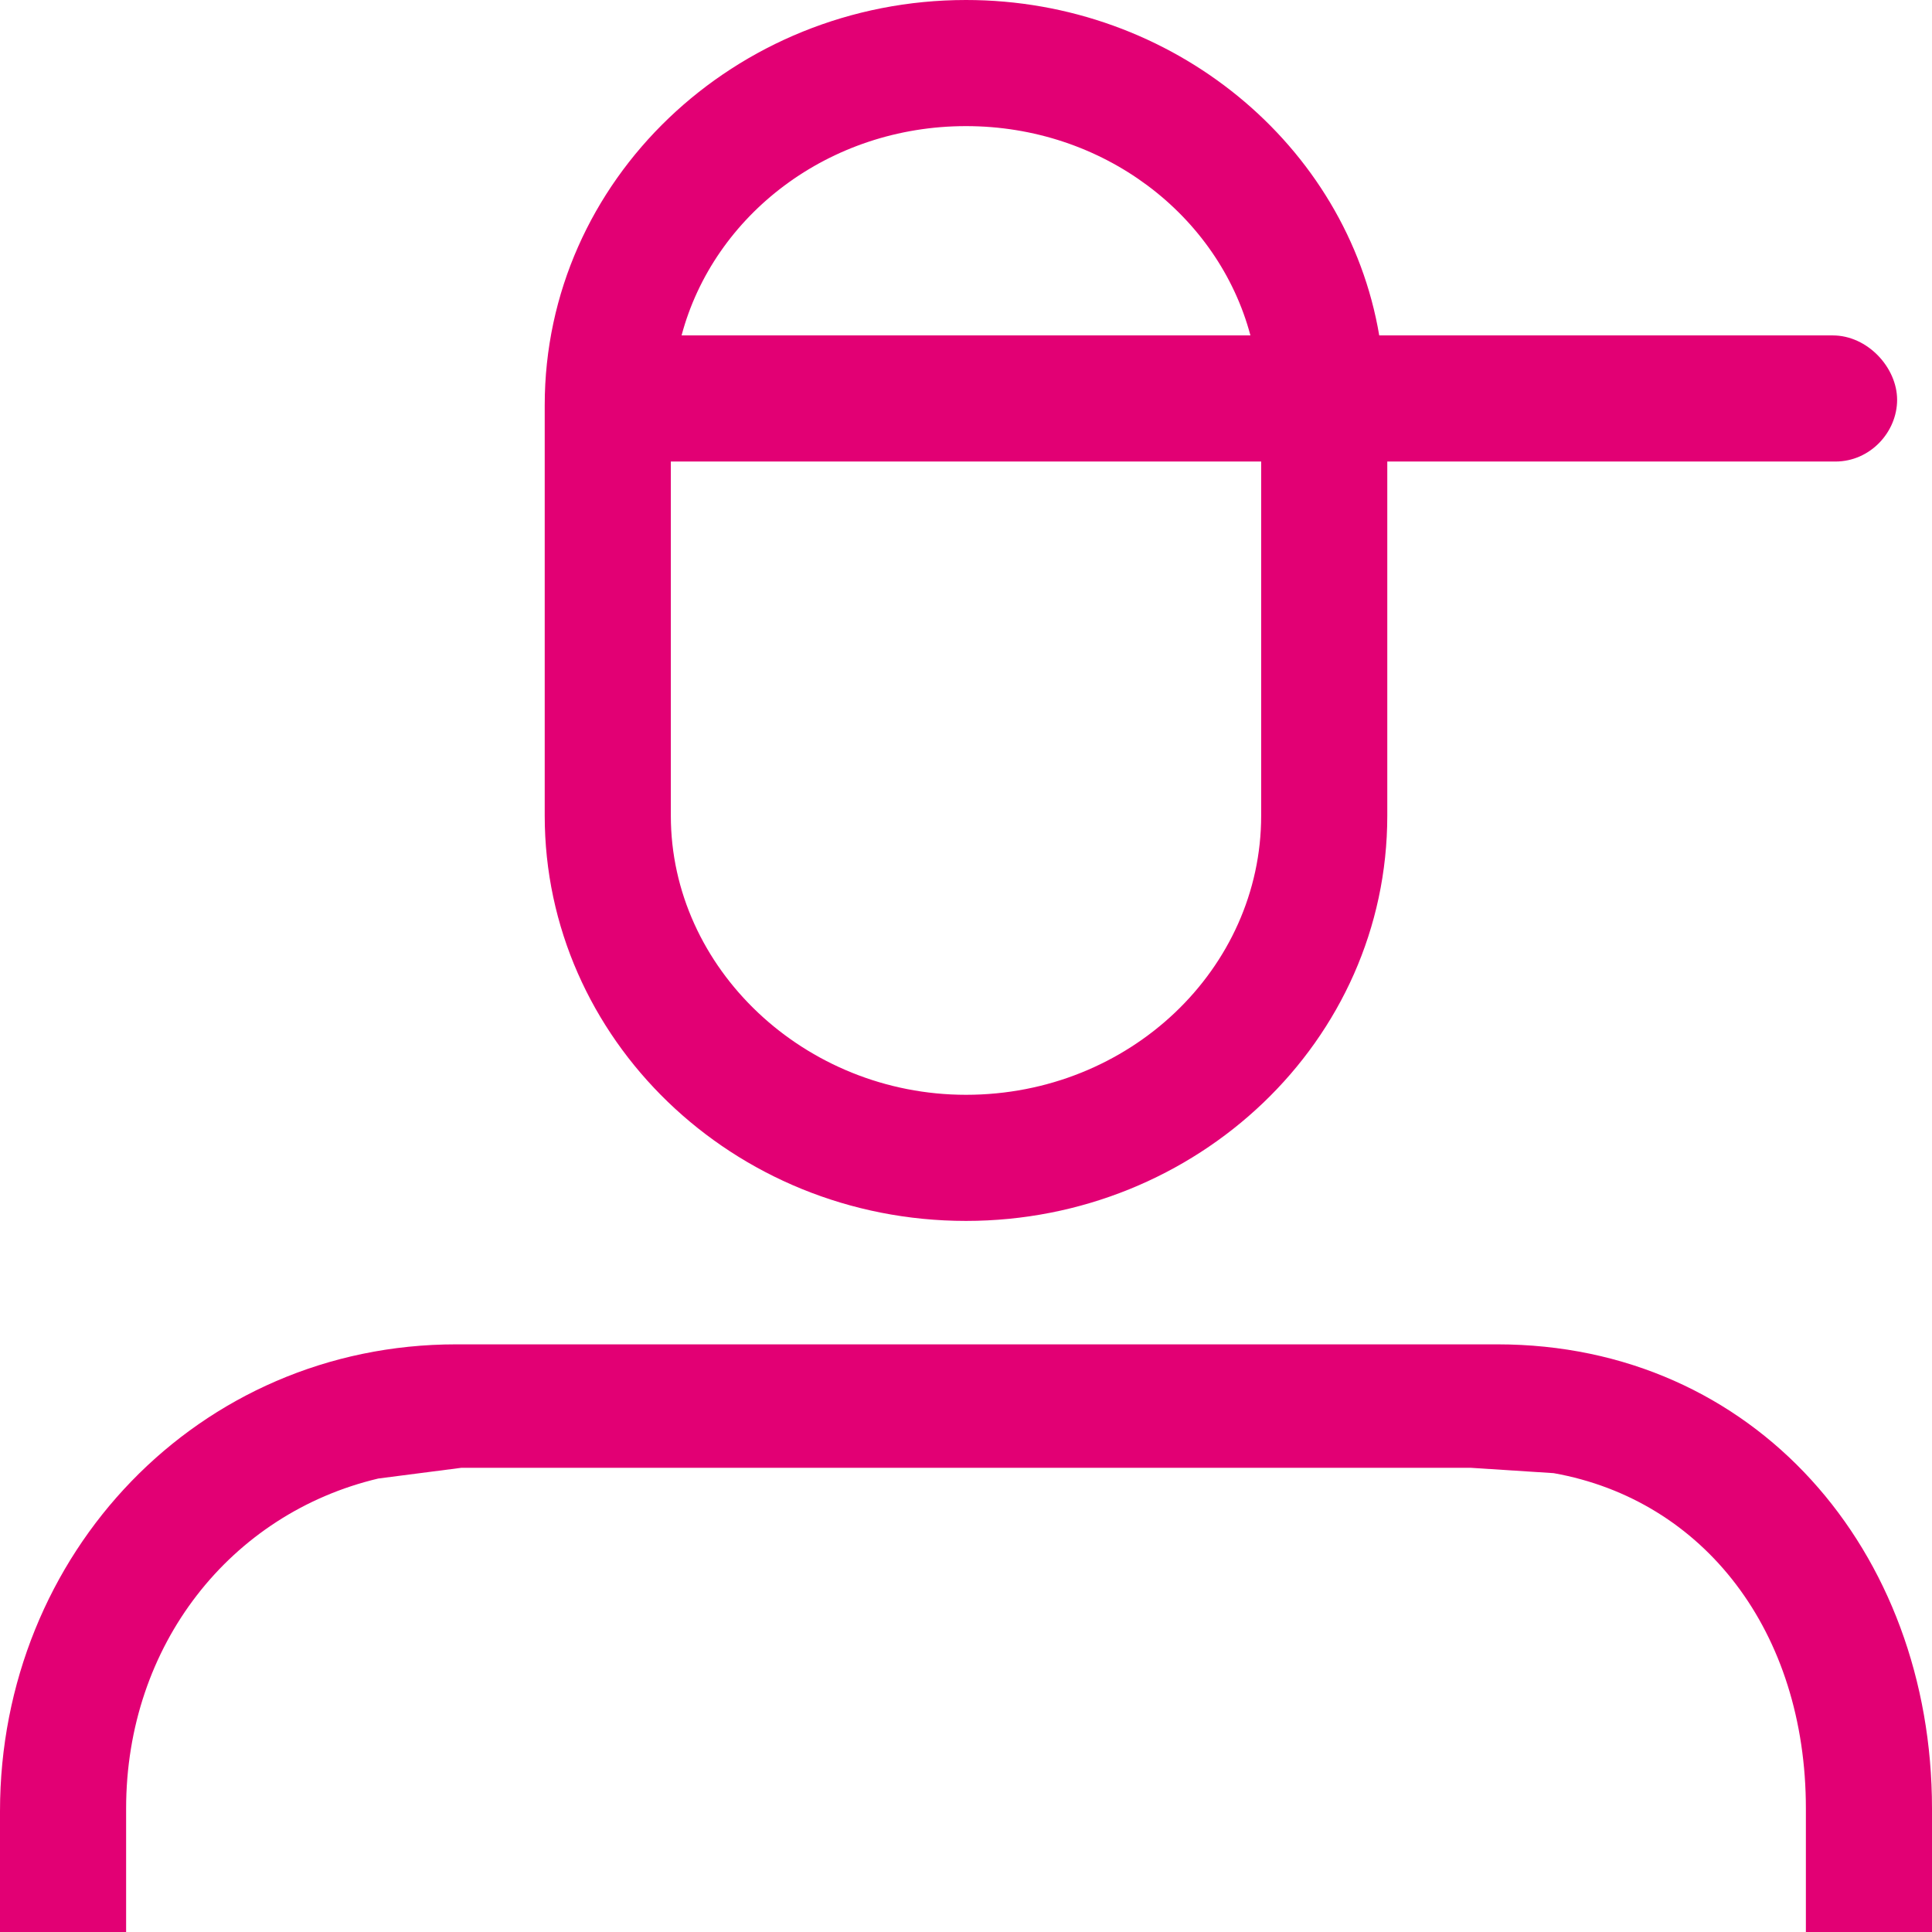 <?xml version="1.0" encoding="UTF-8"?>
<svg width="72px" height="72px" viewBox="0 0 72 72" version="1.1" xmlns="http://www.w3.org/2000/svg" xmlns:xlink="http://www.w3.org/1999/xlink">
    <title>Shape</title>
    <g id="Page-1" stroke="none" stroke-width="1" fill="none" fill-rule="evenodd">
        <g id="1344" transform="translate(-552, -7864)" fill="#E20074" fill-rule="nonzero">
            <g id="tarife--" transform="translate(-1, 7696)">
                <g id="young" transform="translate(553, 168)">
                    <path d="M55.8,50.1 L17,50.1 C7.4,50.1 0,57.9 0,67.5 L0,72 L4.7,72 L4.7,67.4 C4.7,61.3 8.6,56.4 14.1,55.1 L17.2,54.7 L21.9,54.7 L50.1,54.7 L54.8,54.7 L57.9,54.9 C63.5,55.9 67.3,60.8 67.3,67.4 L67.3,72 L72,72 L72,67.4 C72,57.8 65.4,50.1 55.8,50.1 Z M68.3,12.5 L51.4,12.5 C50.2,5.4 43.7,0 36,0 C27.4,0 20.3,6.7 20.3,15.1 L20.3,30.4 C20.3,38.7 27.3,45.5 36,45.5 C44.6,45.5 51.7,38.8 51.7,30.4 L51.7,17.2 L68.4,17.2 C69.7,17.2 70.7,16.1 70.7,14.9 C70.7,13.7 69.6,12.5 68.3,12.5 Z M36,4.7 C41.1,4.7 45.4,8 46.6,12.5 L25.4,12.5 C26.6,8 30.9,4.7 36,4.7 Z M47,30.4 C47,36.1 42.1,40.8 36,40.8 C30,40.8 25,36.1 25,30.4 L25,17.2 L47,17.2 L47,30.4 L47,30.4 Z" id="Shape"></path>
                </g>
            </g>
        </g>
    </g>
</svg>